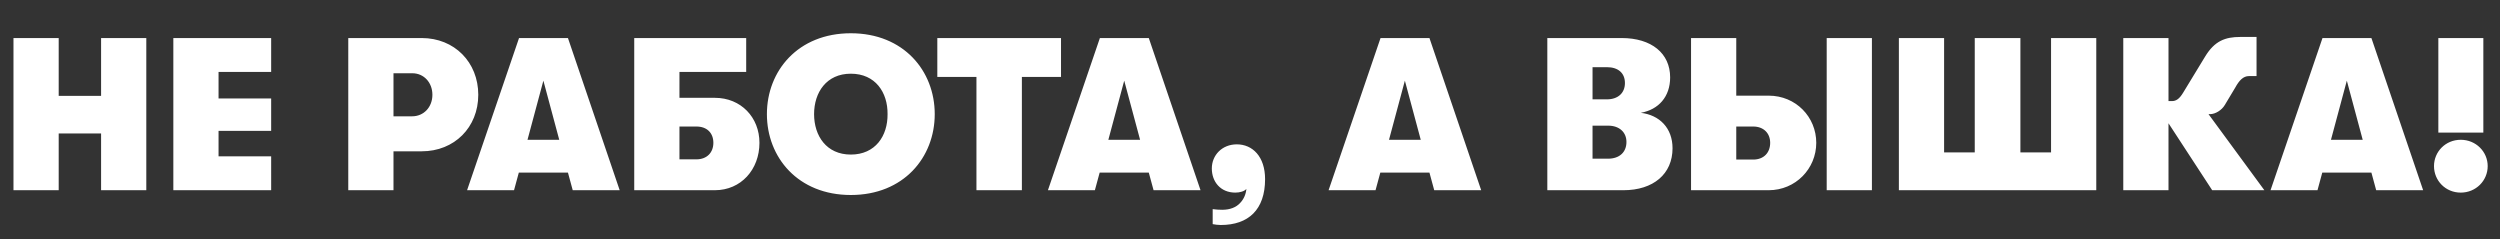 <svg xmlns="http://www.w3.org/2000/svg" fill="none" viewBox="0 0 460 44"><rect x="0" y="0" width="460" height="44" fill="#333333" stroke="none"/><path fill="#fff" d="M448.655 24.4V7h8.28v17.4h-8.28zm4.12 11.04c-2.8 0-4.92-2.2-4.92-4.88 0-2.64 2.12-4.84 4.92-4.84s4.96 2.2 4.96 4.84c0 2.68-2.16 4.88-4.96 4.88zM437.218 35l-.88-3.24h-9.04l-.88 3.24h-8.64l9.56-28h9l9.52 28h-8.64zm-8.32-9.28h5.84l-2.92-10.88-2.92 10.88zM416.643 35h-9.6l-8.04-12.32V35h-8.32V7h8.32v11.6h.64c.76 0 1.36-.4 2.04-1.52l4.04-6.64c1.76-2.92 3.72-3.64 6.48-3.64h3V14h-1.4c-1.04 0-1.8.8-2.52 2.12l-1.92 3.2c-.56.96-1.76 1.68-2.68 1.68h-.32l10.28 14zm-67.249 0V7h8.32v21.04h5.64V7h8.4v21.04h5.64V7h8.32v28h-36.32zm-38.242 0V7h8.32v10.6h5.96c5 0 8.76 3.92 8.76 8.68s-3.8 8.72-8.76 8.72h-14.28zm24.96 0V7h8.32v28h-8.32zm-16.64-5.64h3.12c1.96 0 3.12-1.28 3.12-3.08 0-1.76-1.2-3-3.12-3h-3.12v6.08zm-17.565-8.6c3.44.4 5.84 2.8 5.84 6.52 0 4.72-3.52 7.72-9.04 7.72h-14V7h13.68c5.48 0 8.92 2.8 8.92 7.24 0 3.56-2.12 5.92-5.4 6.52zm-6.24-8.4h-2.64v5.92h2.64c2.04 0 3.32-1.16 3.32-3s-1.24-2.92-3.32-2.92zm.2 16.84c2.12 0 3.4-1.2 3.4-3.08 0-1.8-1.32-3-3.36-3h-2.88v6.08h2.84zM263.898 35l-.88-3.24h-9.04l-.88 3.24h-8.64l9.56-28h9l9.52 28h-8.64zm-8.32-9.28h5.84l-2.92-10.88-2.92 10.88zM224.614 41.4c-.52 0-1.04-.08-1.48-.16v-2.76c.64.08 1.08.12 1.76.12 1.48 0 2.56-.48 3.24-1.2.72-.72 1.12-1.68 1.2-2.64-.36.44-1.2.68-2.04.68-2.72 0-4.32-2-4.32-4.44 0-2.44 1.88-4.44 4.6-4.44 2.88 0 5.2 2.24 5.2 6.4 0 5.6-3.04 8.44-8.16 8.44zM212.257 35l-.88-3.24h-9.04l-.88 3.24h-8.64l9.56-28h9l9.52 28h-8.64zm-8.32-9.28h5.84l-2.92-10.88-2.92 10.88zM179.666 35V14.16h-7.2V7h22.76v7.16h-7.2V35h-8.36zm-23.115.88c-9.72 0-15.44-6.92-15.44-14.88 0-7.96 5.72-14.88 15.44-14.88 9.72 0 15.44 6.92 15.44 14.88 0 7.96-5.72 14.88-15.44 14.88zm0-7.44c4.52 0 6.8-3.44 6.76-7.44.04-4-2.24-7.44-6.76-7.44-4.48 0-6.76 3.44-6.76 7.44s2.28 7.44 6.76 7.44zM116.699 35V7h20.6v6.24h-12.28V18h6.52c4.8 0 8.2 3.6 8.2 8.28 0 4.92-3.4 8.72-8.2 8.72h-14.84zm8.32-5.68h3.12c1.92 0 3.12-1.24 3.12-3.04s-1.16-3-3.12-3h-3.12v6.04zM105.382 35l-.88-3.24h-9.04l-.88 3.24h-8.64l9.56-28h9l9.52 28h-8.64zm-8.32-9.28h5.84l-2.92-10.88-2.92 10.88zM77.602 7c6 0 10.4 4.44 10.4 10.44 0 6-4.4 10.4-10.4 10.4h-5.2V35h-8.32V7h13.52zm-1.76 14.4c2.12 0 3.72-1.68 3.72-3.96 0-2.28-1.6-3.96-3.68-3.96h-3.48v7.92h3.44zM31.894 35V7h18v6.24h-9.68v4.88h9.68v5.96h-9.68v4.68h9.68V35h-18zM2.48 35V7h8.32v10.64h7.8V7h8.32v28H18.6V24.56h-7.8V35H2.48z"/></svg>